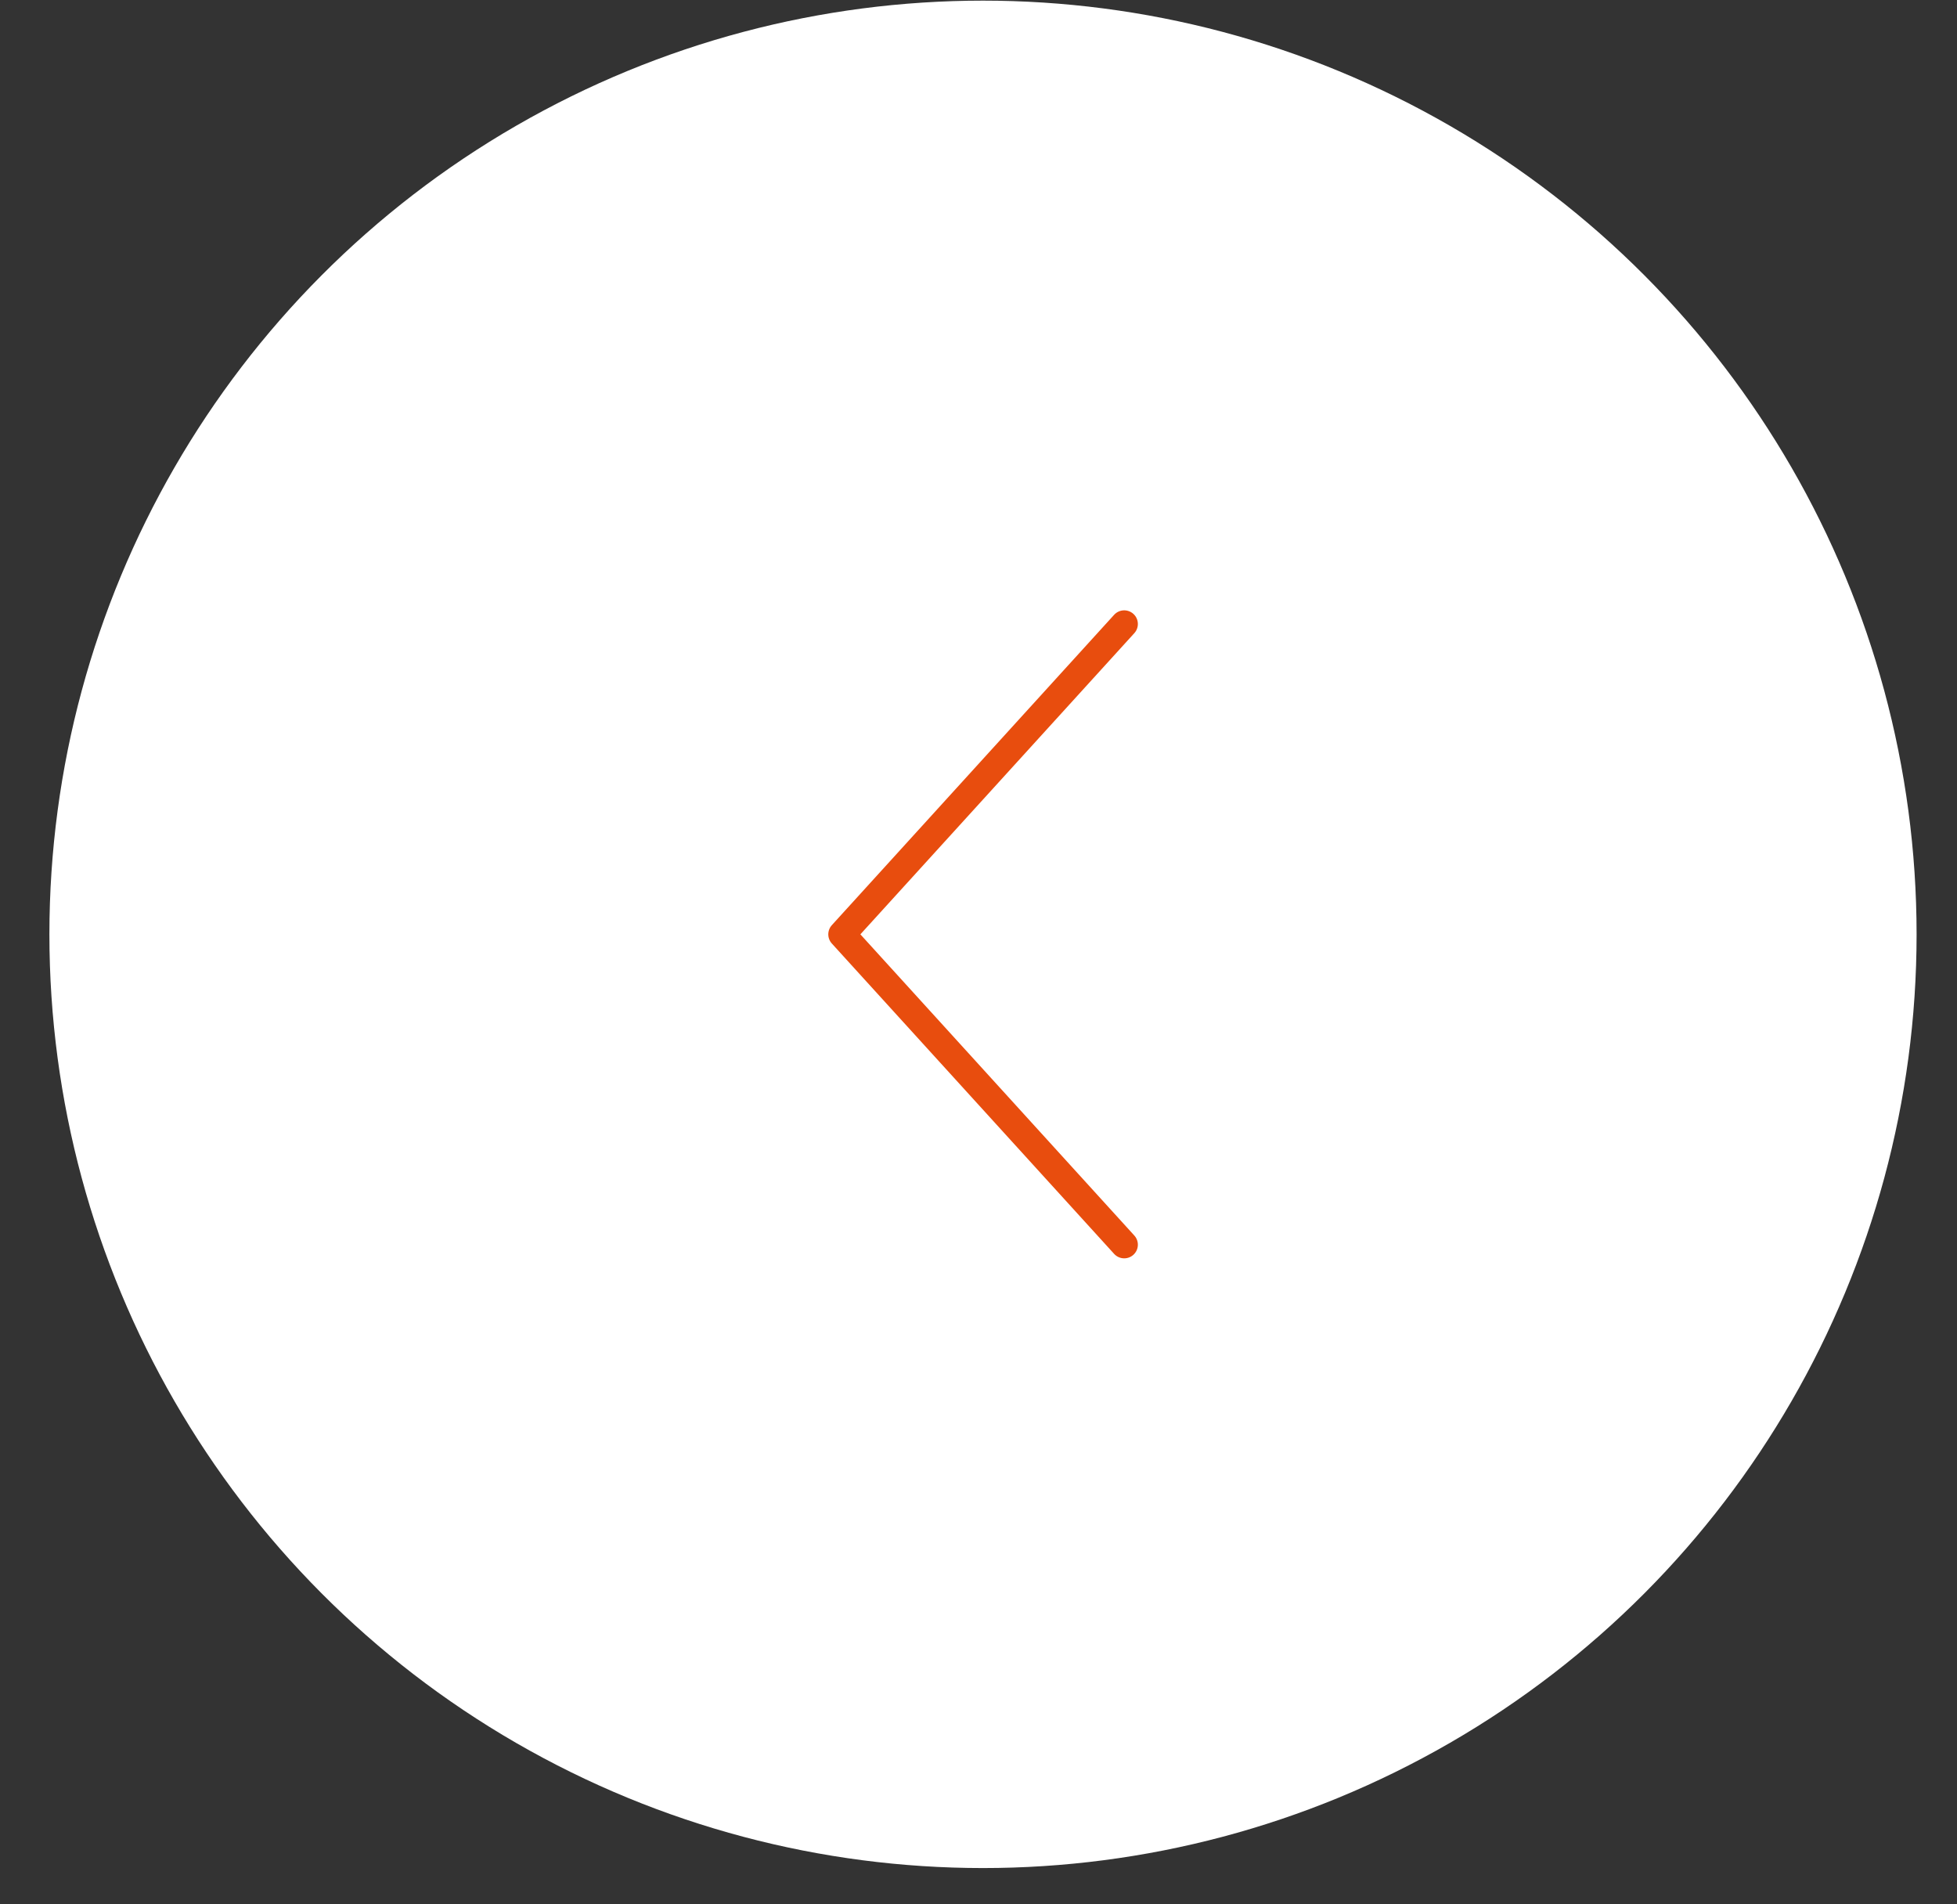 <?xml version="1.0" encoding="UTF-8"?> <svg xmlns="http://www.w3.org/2000/svg" width="37" height="36" viewBox="0 0 37 36" fill="none"><rect x="0" y="0" width="37" height="36" fill="#333333" stroke="none"/><circle cx="17.651" cy="17.651" r="17.651" transform="matrix(-1 0 0 1 36.236 0.012)" fill="white"></circle><path d="M21.255 23.53L15.918 17.663L21.255 11.796" stroke="#E84D0E" stroke-width="0.516" stroke-linecap="round" stroke-linejoin="round"></path></svg> 